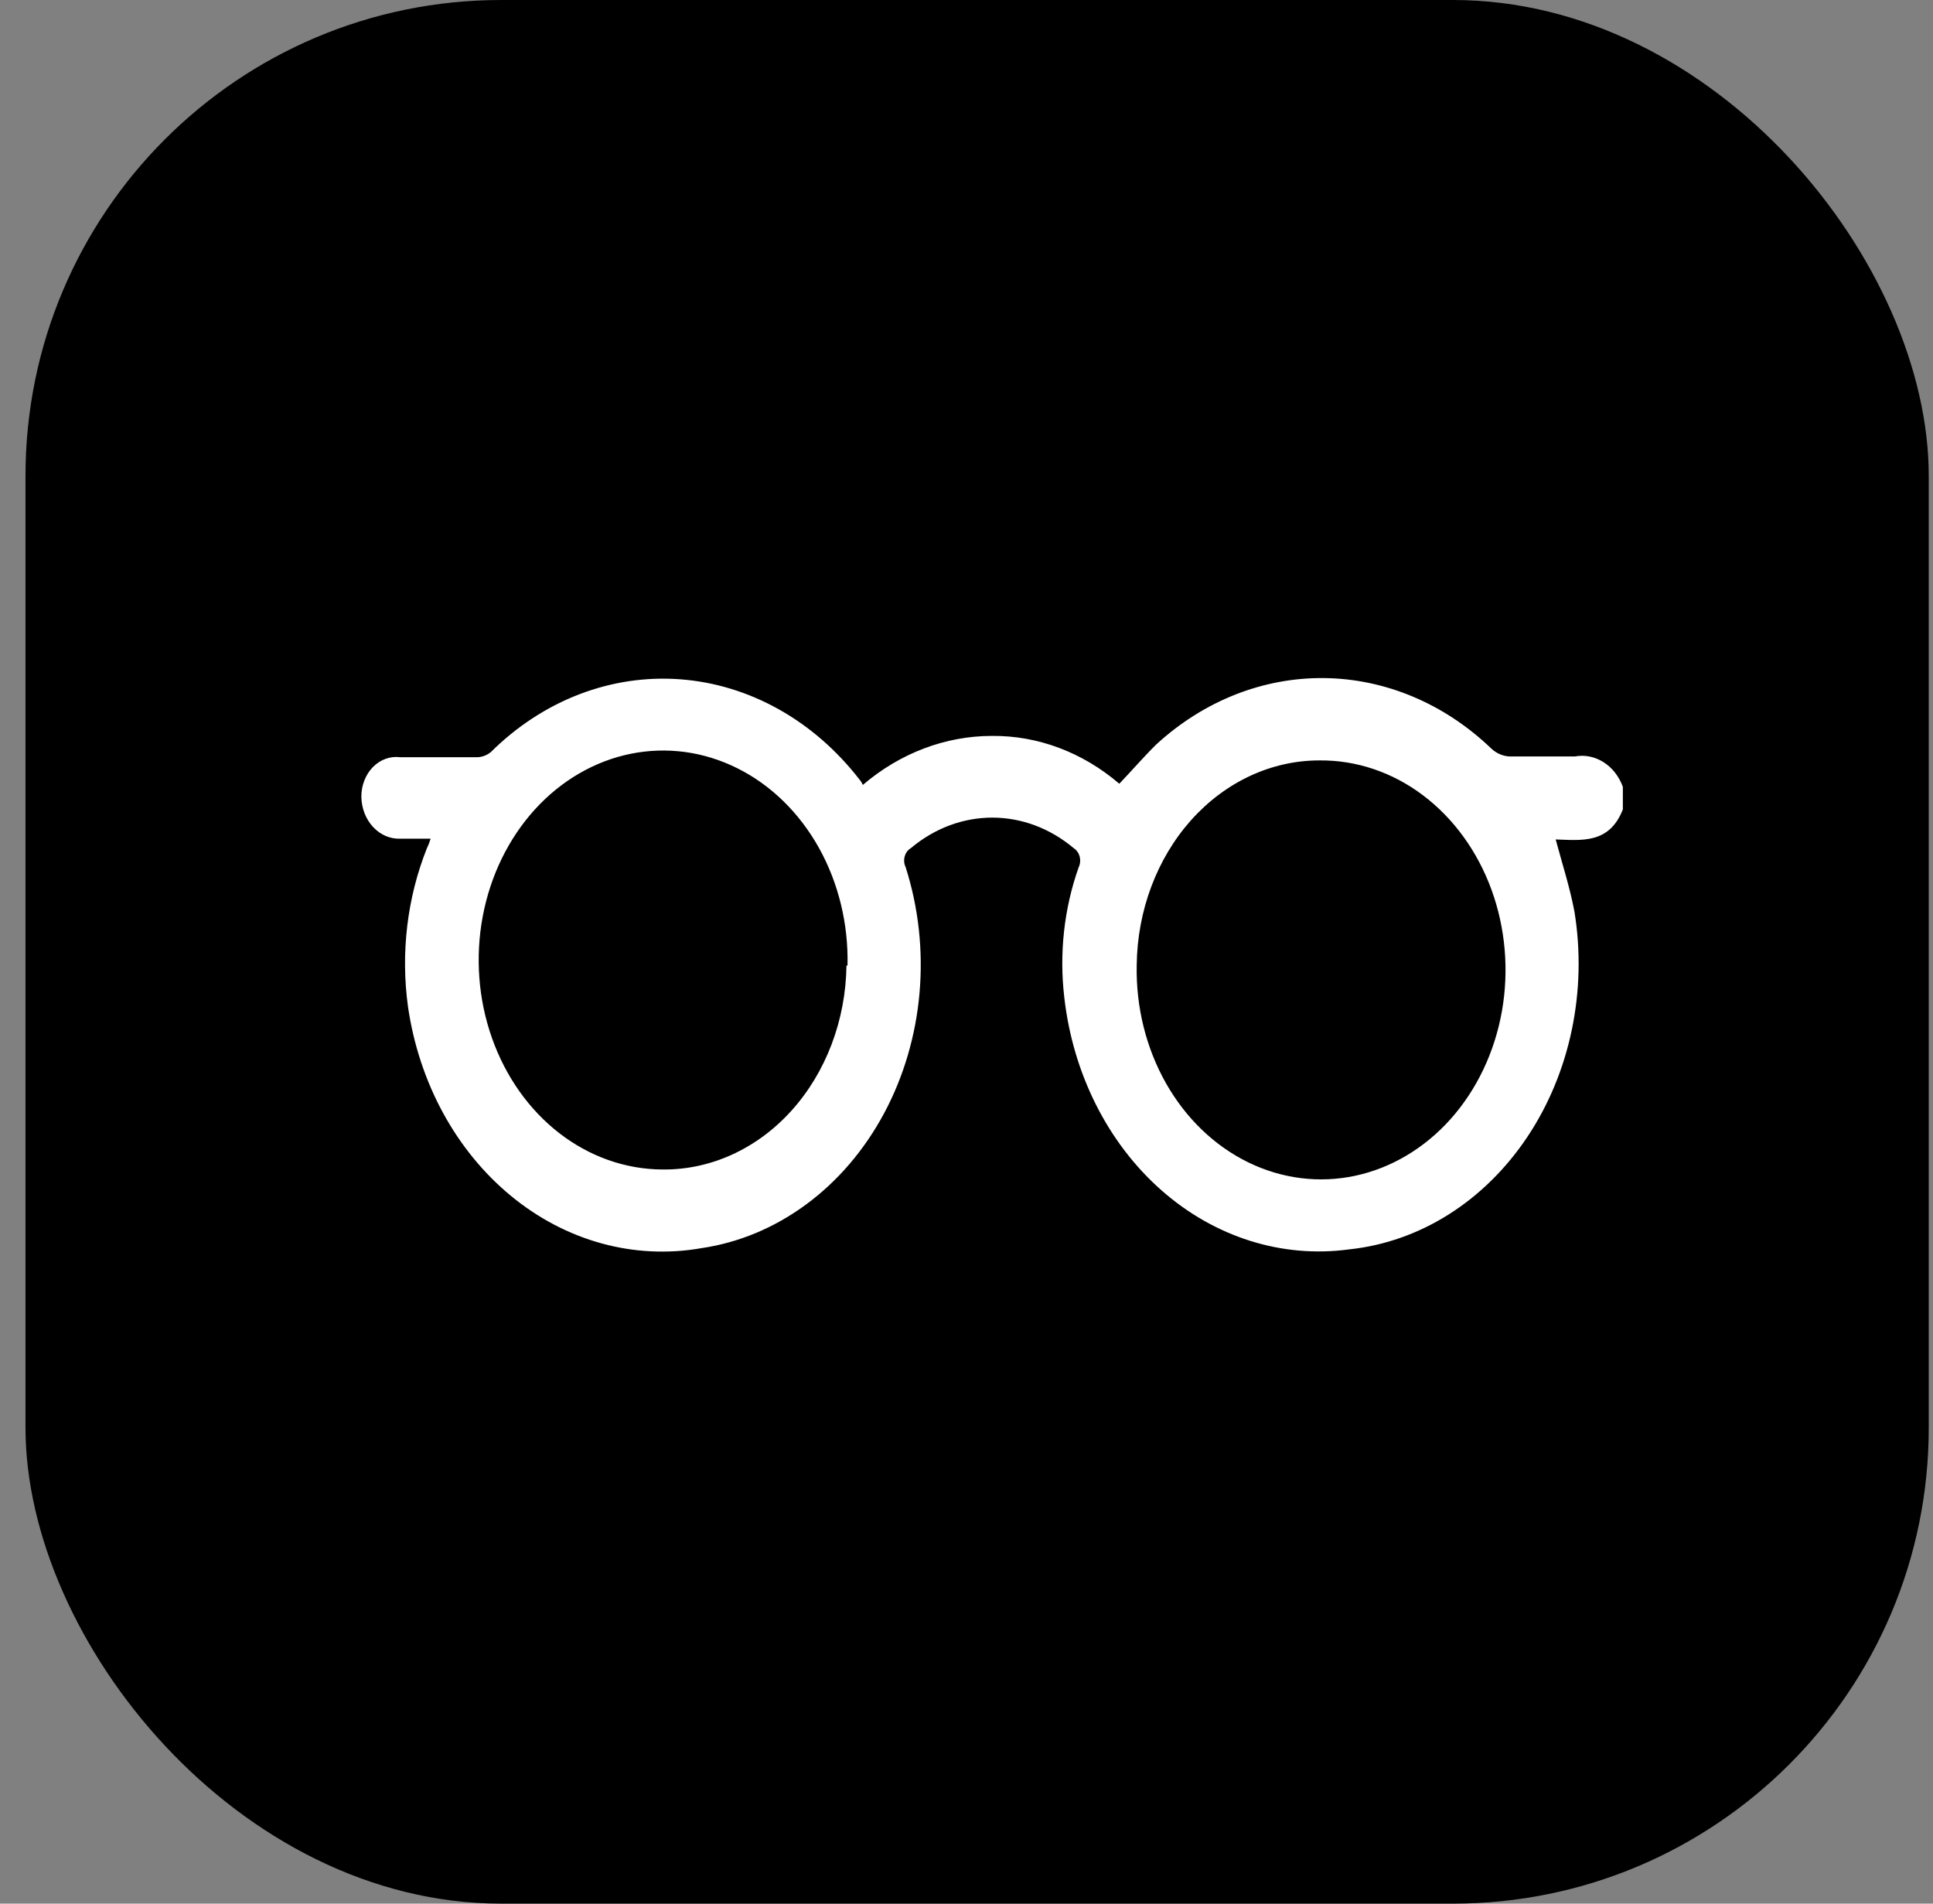 <?xml version="1.0" encoding="UTF-8"?> <svg xmlns="http://www.w3.org/2000/svg" width="65" height="64" viewBox="0 0 65 64" fill="none"><rect x="0" y="0" width="65" height="64" fill="#808080" stroke="none"/> <rect x="0.857" width="64" height="64" rx="16" fill="black"></rect> <path d="M38.223 32.461C38.197 33.862 38.541 35.24 39.208 36.419C39.876 37.597 40.838 38.523 41.972 39.077C43.105 39.631 44.359 39.788 45.571 39.529C46.784 39.269 47.901 38.605 48.78 37.621C49.658 36.636 50.258 35.377 50.503 34.003C50.747 32.63 50.625 31.205 50.153 29.91C49.68 28.616 48.878 27.511 47.849 26.736C46.821 25.962 45.612 25.554 44.378 25.565C42.759 25.561 41.204 26.284 40.051 27.575C38.899 28.867 38.241 30.623 38.223 32.461ZM28.499 32.461C28.531 31.063 28.196 29.685 27.537 28.503C26.877 27.322 25.922 26.39 24.794 25.828C23.666 25.265 22.416 25.096 21.203 25.343C19.991 25.59 18.87 26.242 17.985 27.215C17.1 28.189 16.49 29.439 16.233 30.807C15.976 32.176 16.084 33.6 16.543 34.898C17.002 36.197 17.791 37.311 18.809 38.098C19.828 38.885 21.03 39.31 22.262 39.318C23.884 39.34 25.448 38.63 26.61 37.345C27.772 36.06 28.439 34.303 28.464 32.461H28.499ZM54.571 27.212C54.114 28.382 53.178 28.249 52.312 28.222C52.534 29.046 52.792 29.844 52.944 30.654C53.157 31.971 53.126 33.325 52.853 34.628C52.581 35.931 52.072 37.155 51.36 38.222C50.647 39.29 49.747 40.177 48.717 40.828C47.686 41.479 46.547 41.879 45.373 42.003C43.115 42.311 40.842 41.595 39.047 40.01C37.252 38.425 36.081 36.099 35.789 33.538C35.614 32.058 35.779 30.552 36.269 29.166C36.296 29.111 36.313 29.05 36.319 28.988C36.326 28.925 36.321 28.862 36.306 28.802C36.291 28.741 36.265 28.685 36.23 28.636C36.196 28.586 36.153 28.545 36.105 28.515C35.313 27.848 34.353 27.488 33.367 27.488C32.381 27.488 31.421 27.848 30.628 28.515C30.579 28.543 30.536 28.582 30.5 28.629C30.465 28.677 30.438 28.732 30.422 28.791C30.405 28.851 30.4 28.913 30.405 28.976C30.41 29.038 30.427 29.098 30.453 29.152C30.886 30.506 31.046 31.953 30.92 33.386C30.795 34.818 30.387 36.201 29.728 37.431C29.068 38.661 28.174 39.707 27.11 40.491C26.047 41.276 24.842 41.779 23.584 41.963C21.329 42.358 19.029 41.727 17.182 40.206C15.335 38.686 14.09 36.4 13.719 33.843C13.471 32.039 13.69 30.192 14.351 28.528C14.403 28.422 14.446 28.311 14.48 28.196H13.462C13.294 28.203 13.127 28.172 12.969 28.105C12.812 28.037 12.668 27.935 12.546 27.804C12.424 27.673 12.326 27.515 12.258 27.341C12.191 27.166 12.154 26.978 12.151 26.787C12.15 26.598 12.184 26.412 12.252 26.239C12.319 26.066 12.418 25.912 12.542 25.786C12.666 25.661 12.812 25.566 12.971 25.51C13.13 25.453 13.297 25.436 13.462 25.458H16.025C16.196 25.459 16.364 25.398 16.504 25.286C18.259 23.544 20.55 22.664 22.876 22.838C25.201 23.012 27.371 24.227 28.908 26.216C28.952 26.266 28.987 26.325 29.014 26.389C30.265 25.32 31.789 24.742 33.355 24.741C34.9 24.727 36.405 25.292 37.638 26.349C38.071 25.897 38.457 25.445 38.89 25.02C40.489 23.556 42.488 22.77 44.542 22.797C46.596 22.824 48.578 23.661 50.147 25.166C50.319 25.327 50.533 25.42 50.756 25.432C51.493 25.432 52.23 25.432 52.956 25.432C53.287 25.37 53.627 25.438 53.92 25.623C54.214 25.809 54.443 26.102 54.571 26.455V27.212Z" fill="white"></path> </svg> 